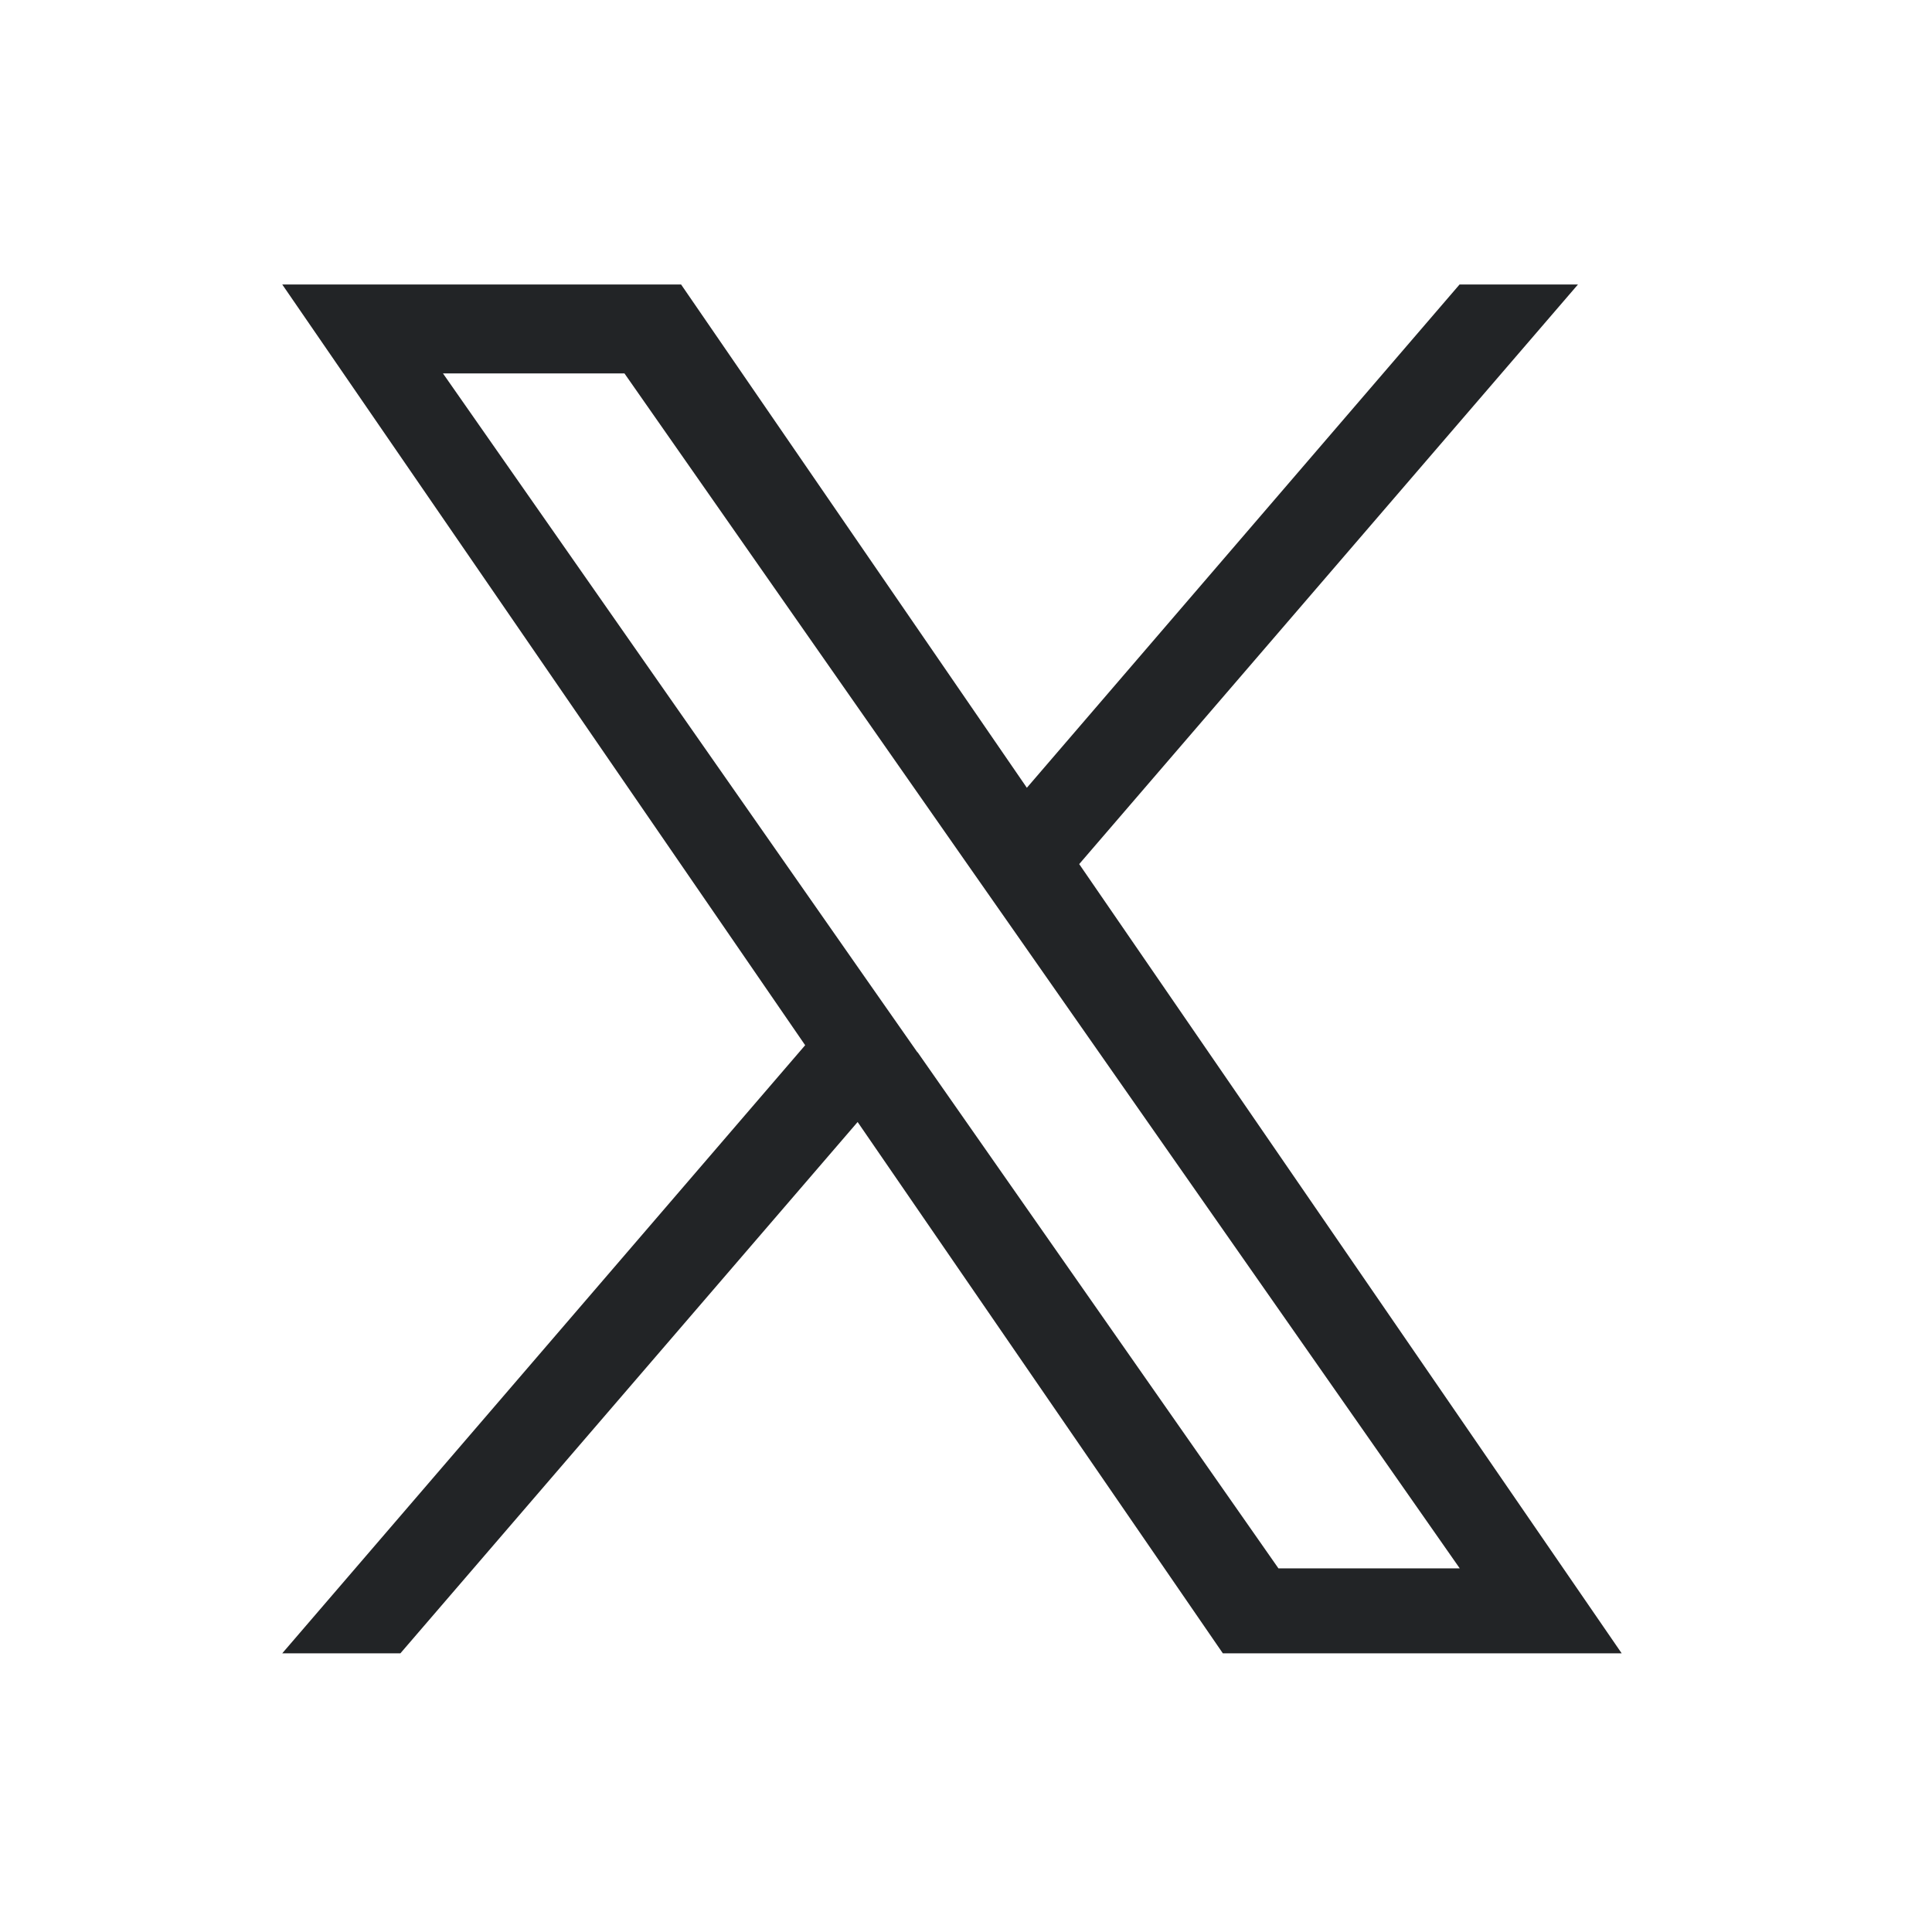 <svg xmlns="http://www.w3.org/2000/svg" xmlns:xlink="http://www.w3.org/1999/xlink" width="32" height="32" viewBox="0 0 32 32">
  <defs>
    <clipPath id="clip-path">
      <rect id="長方形_1233" data-name="長方形 1233" width="32" height="32" transform="translate(1028 393)" fill="#222426" stroke="#707070" stroke-width="1"/>
    </clipPath>
  </defs>
  <g id="グループ_6733" data-name="グループ 6733" transform="translate(-944 -449)">
    <rect id="長方形_1235" data-name="長方形 1235" width="32" height="32" transform="translate(944 449)" fill="#fff"/>
    <g id="マスクグループ_141" data-name="マスクグループ 141" transform="translate(-84 56)" clip-path="url(#clip-path)">
      <path id="logo" d="M13.2,9.6,21.461,0H19.5L12.333,8.336,6.606,0H0L8.661,12.6,0,22.672H1.957l7.573-8.8,6.049,8.8h6.606L13.2,9.6Zm-2.681,3.116-.878-1.255L2.662,1.473H5.668L11.3,9.533l.878,1.255,7.325,10.477H16.5l-5.977-8.549Z" transform="translate(1032.675 397.712)" fill="#222426"/>
    </g>
  </g>
</svg>

